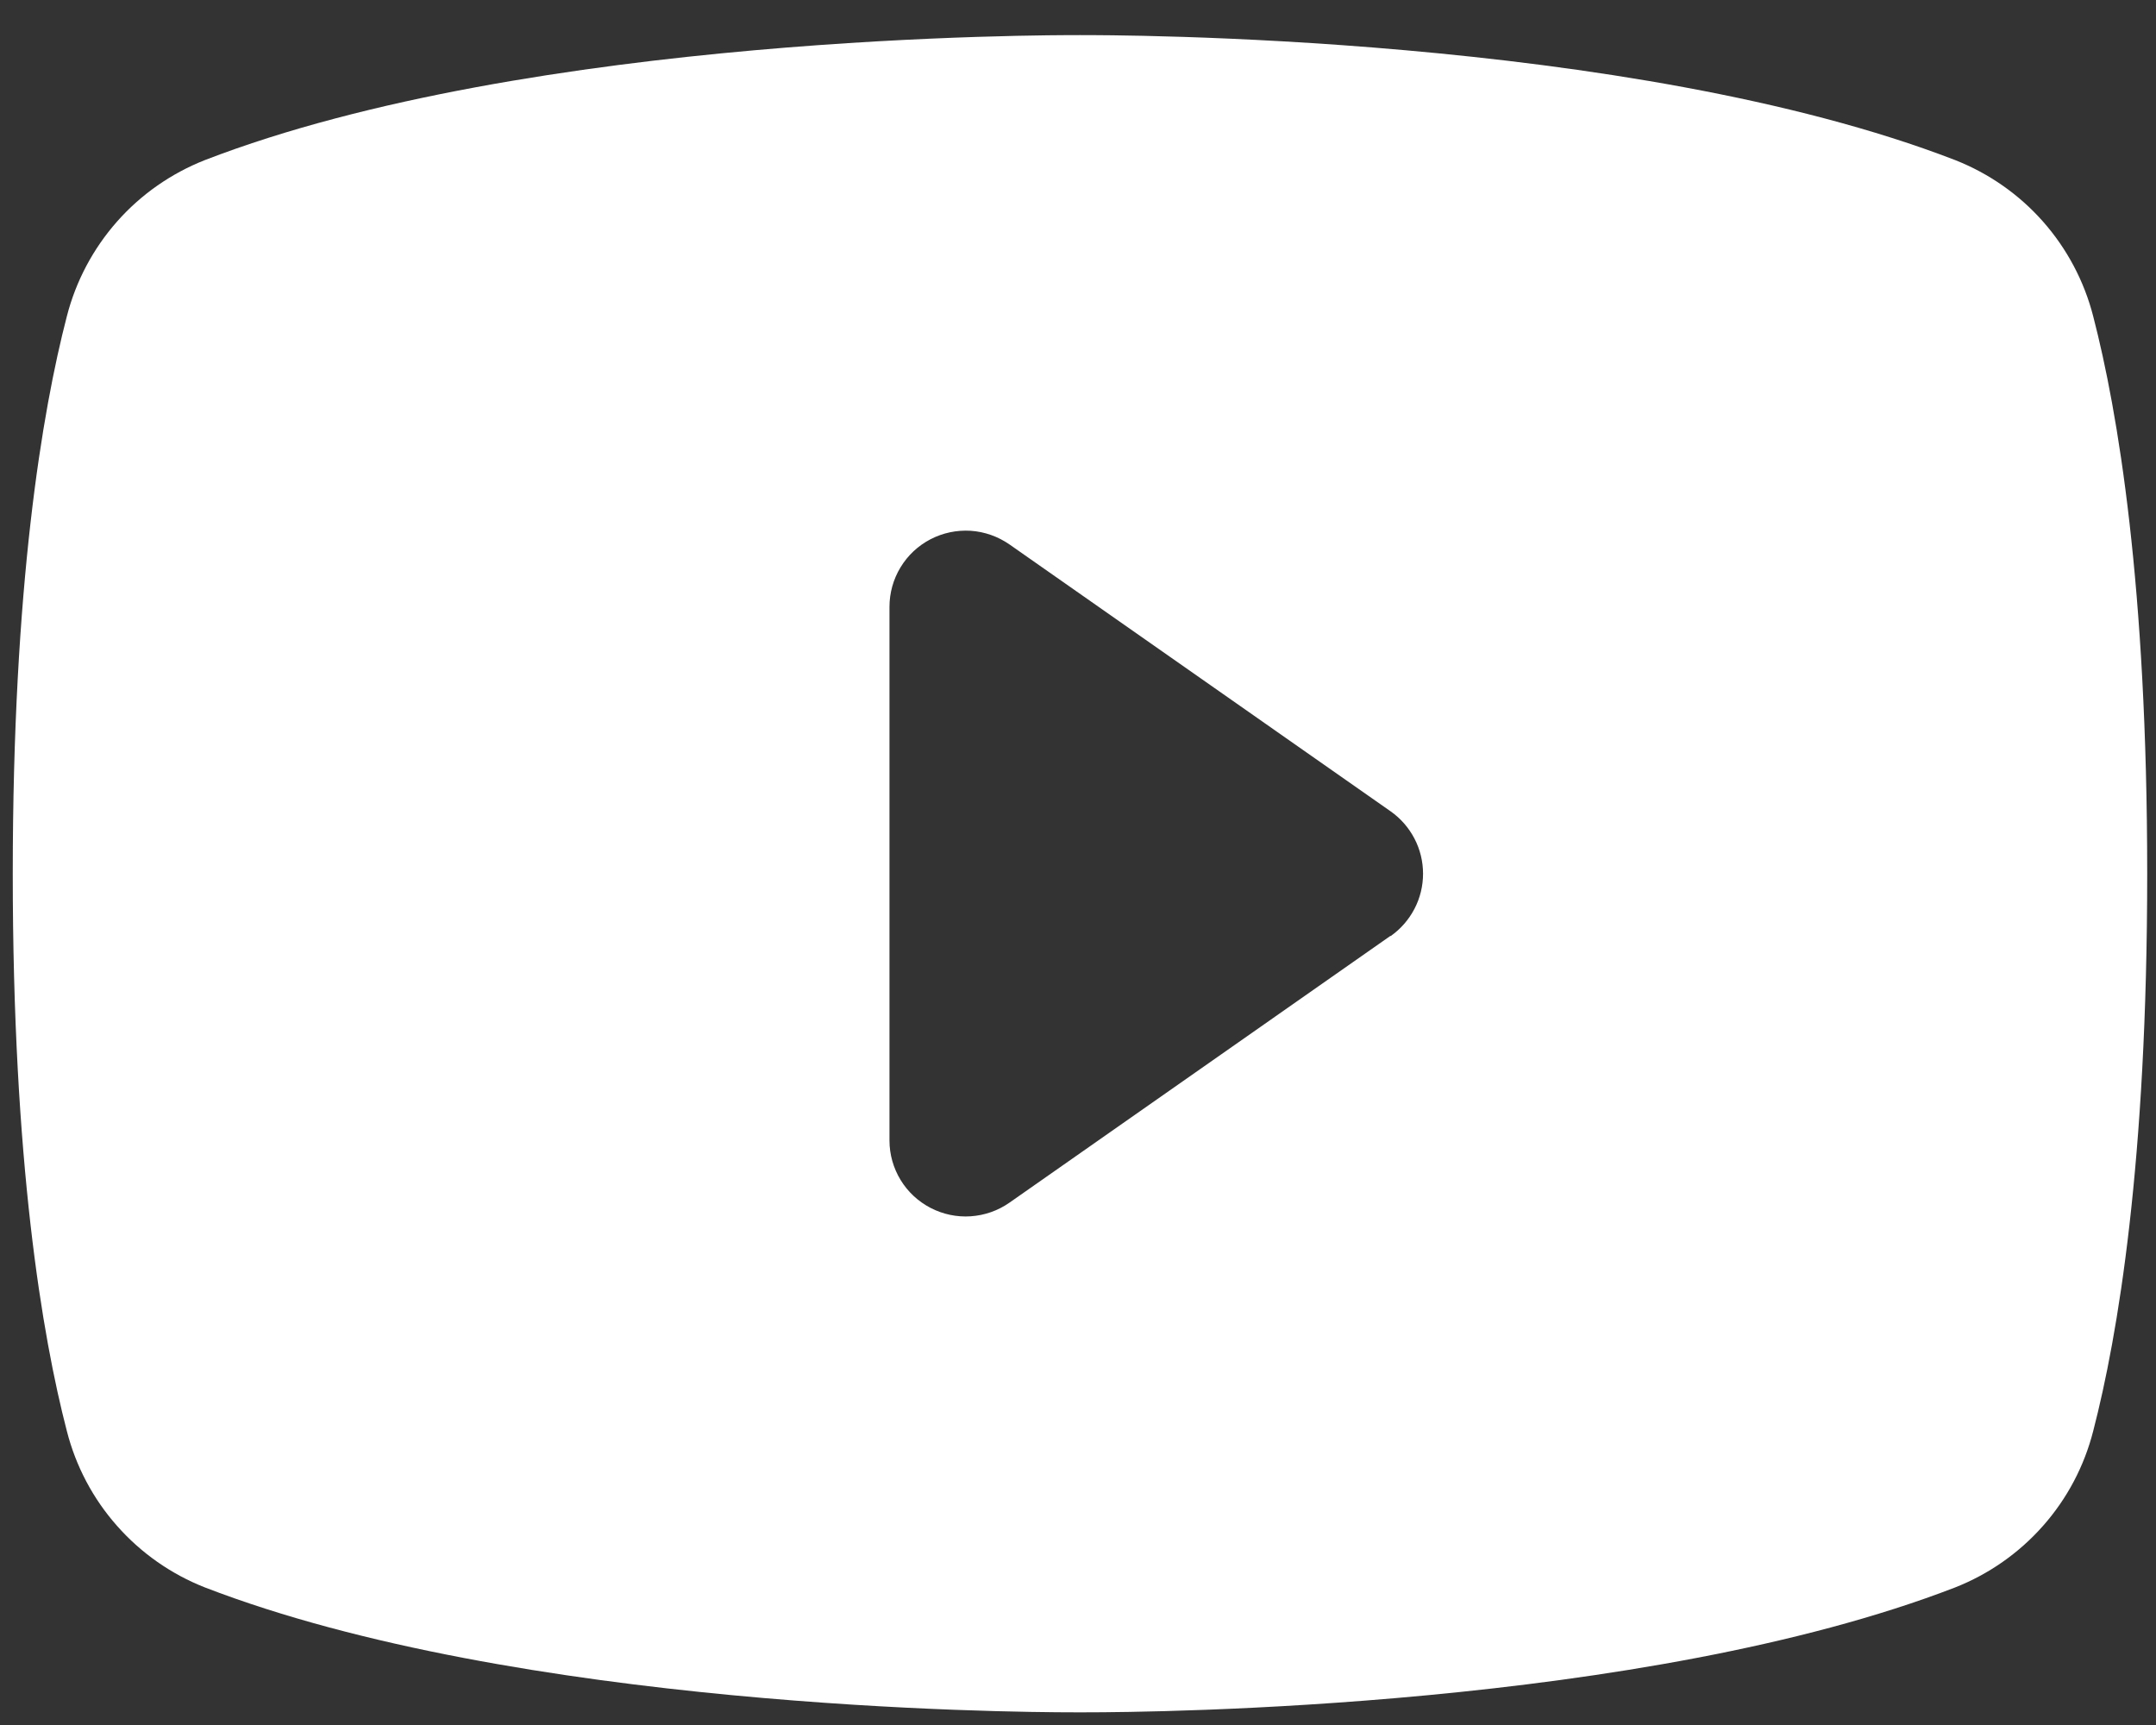 <svg width="25" height="20" viewBox="0 0 25 20" fill="none" xmlns="http://www.w3.org/2000/svg">
<rect x="0" y="0" width="25" height="20" fill="#333333" stroke="none"/>
<path d="M24.272 3.668C24.168 3.261 23.968 2.884 23.69 2.569C23.412 2.254 23.062 2.01 22.671 1.856C18.883 0.393 12.855 0.407 12.523 0.407C12.192 0.407 6.164 0.393 2.376 1.856C1.985 2.01 1.635 2.254 1.357 2.569C1.079 2.884 0.879 3.261 0.775 3.668C0.489 4.771 0.148 6.787 0.148 10.13C0.148 13.473 0.489 15.489 0.775 16.591C0.879 16.999 1.078 17.376 1.357 17.691C1.635 18.006 1.984 18.251 2.376 18.405C6.004 19.805 11.684 19.853 12.45 19.853H12.596C13.363 19.853 19.046 19.805 22.671 18.405C23.062 18.251 23.412 18.006 23.69 17.691C23.969 17.376 24.168 16.999 24.272 16.591C24.558 15.487 24.898 13.473 24.898 10.13C24.898 6.787 24.558 4.771 24.272 3.668ZM16.124 10.85L11.705 13.944C11.572 14.037 11.417 14.091 11.256 14.102C11.095 14.113 10.934 14.079 10.791 14.005C10.648 13.931 10.527 13.819 10.443 13.681C10.359 13.543 10.314 13.385 10.314 13.224V7.036C10.314 6.875 10.358 6.716 10.442 6.578C10.526 6.439 10.646 6.327 10.79 6.252C10.933 6.178 11.094 6.144 11.256 6.154C11.417 6.165 11.572 6.22 11.705 6.312L16.124 9.406C16.241 9.488 16.335 9.596 16.401 9.722C16.467 9.848 16.501 9.988 16.501 10.13C16.501 10.272 16.467 10.412 16.401 10.538C16.335 10.664 16.241 10.772 16.124 10.854V10.85Z" fill="white"/>
</svg>
